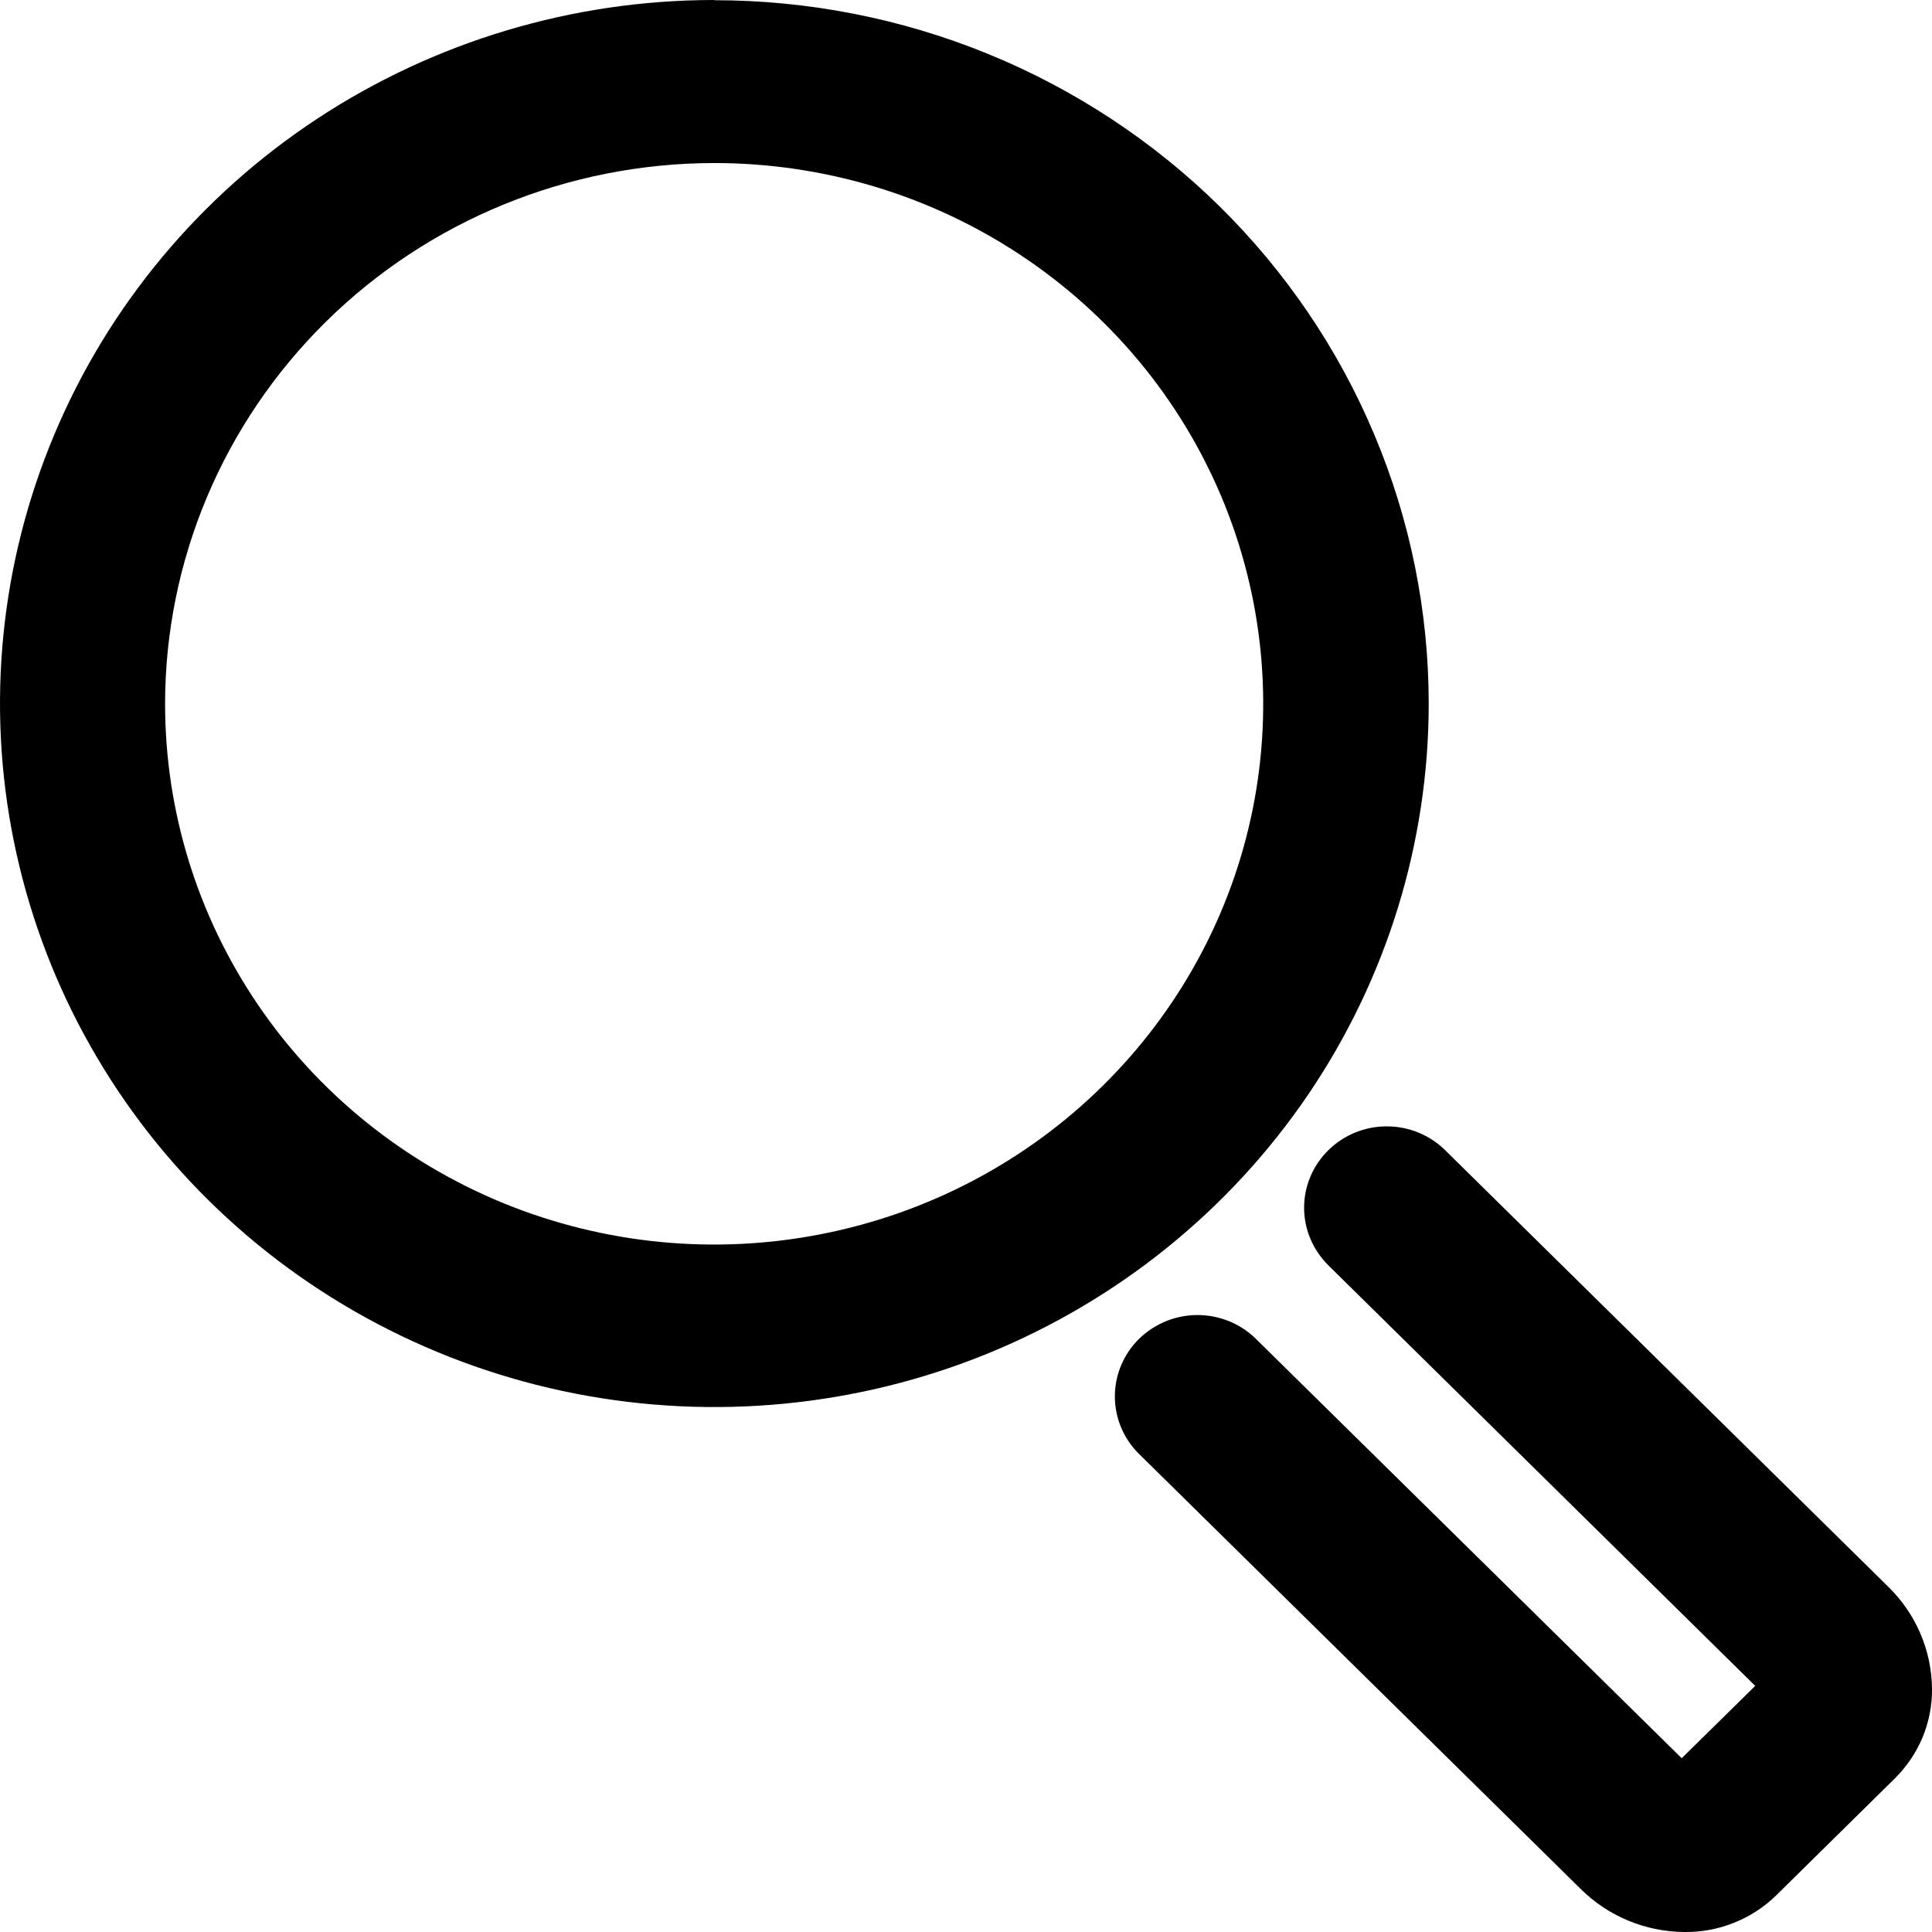 <svg width="18" height="18" viewBox="0 0 18 18" fill="none" xmlns="http://www.w3.org/2000/svg">
<path d="M6.654 1.519C7.666 1.519 8.655 1.814 9.496 2.368C10.337 2.922 10.993 3.708 11.38 4.629C11.767 5.55 11.868 6.563 11.671 7.54C11.474 8.517 10.986 9.415 10.271 10.119C9.556 10.824 8.644 11.304 7.652 11.498C6.66 11.693 5.631 11.593 4.696 11.212C3.761 10.83 2.962 10.185 2.4 9.356C1.838 8.528 1.538 7.554 1.538 6.557C1.539 5.221 2.079 3.941 3.038 2.996C3.997 2.051 5.298 1.52 6.654 1.519ZM6.654 0C5.338 0 4.052 0.385 2.957 1.105C1.863 1.825 1.01 2.849 0.507 4.046C0.003 5.244 -0.129 6.562 0.128 7.833C0.385 9.104 1.018 10.272 1.949 11.189C2.879 12.105 4.065 12.73 5.356 12.983C6.646 13.236 7.984 13.107 9.201 12.611C10.417 12.115 11.456 11.275 12.188 10.198C12.919 9.12 13.31 7.854 13.311 6.557C13.311 5.697 13.139 4.844 12.804 4.049C12.47 3.254 11.98 2.531 11.362 1.922C10.744 1.314 10.01 0.831 9.202 0.501C8.395 0.172 7.529 0.002 6.655 0.002L6.654 0Z" fill="black"/>
<path d="M15.695 18C15.331 17.998 14.984 17.854 14.728 17.6L10.602 13.536C10.462 13.393 10.385 13.201 10.387 13.003C10.389 12.804 10.47 12.614 10.612 12.474C10.755 12.334 10.947 12.254 11.149 12.252C11.351 12.25 11.545 12.326 11.69 12.463L15.668 16.381L16.353 15.707L12.376 11.789C12.232 11.646 12.15 11.454 12.15 11.252C12.15 11.052 12.231 10.859 12.376 10.716C12.52 10.574 12.716 10.494 12.92 10.494C13.124 10.494 13.32 10.574 13.464 10.716L17.589 14.78C17.848 15.031 17.996 15.373 18 15.731C18.002 15.887 17.972 16.041 17.913 16.185C17.853 16.328 17.765 16.459 17.654 16.569L16.547 17.66C16.435 17.769 16.302 17.856 16.155 17.914C16.009 17.973 15.852 18.002 15.695 18Z" fill="black"/>
</svg>
